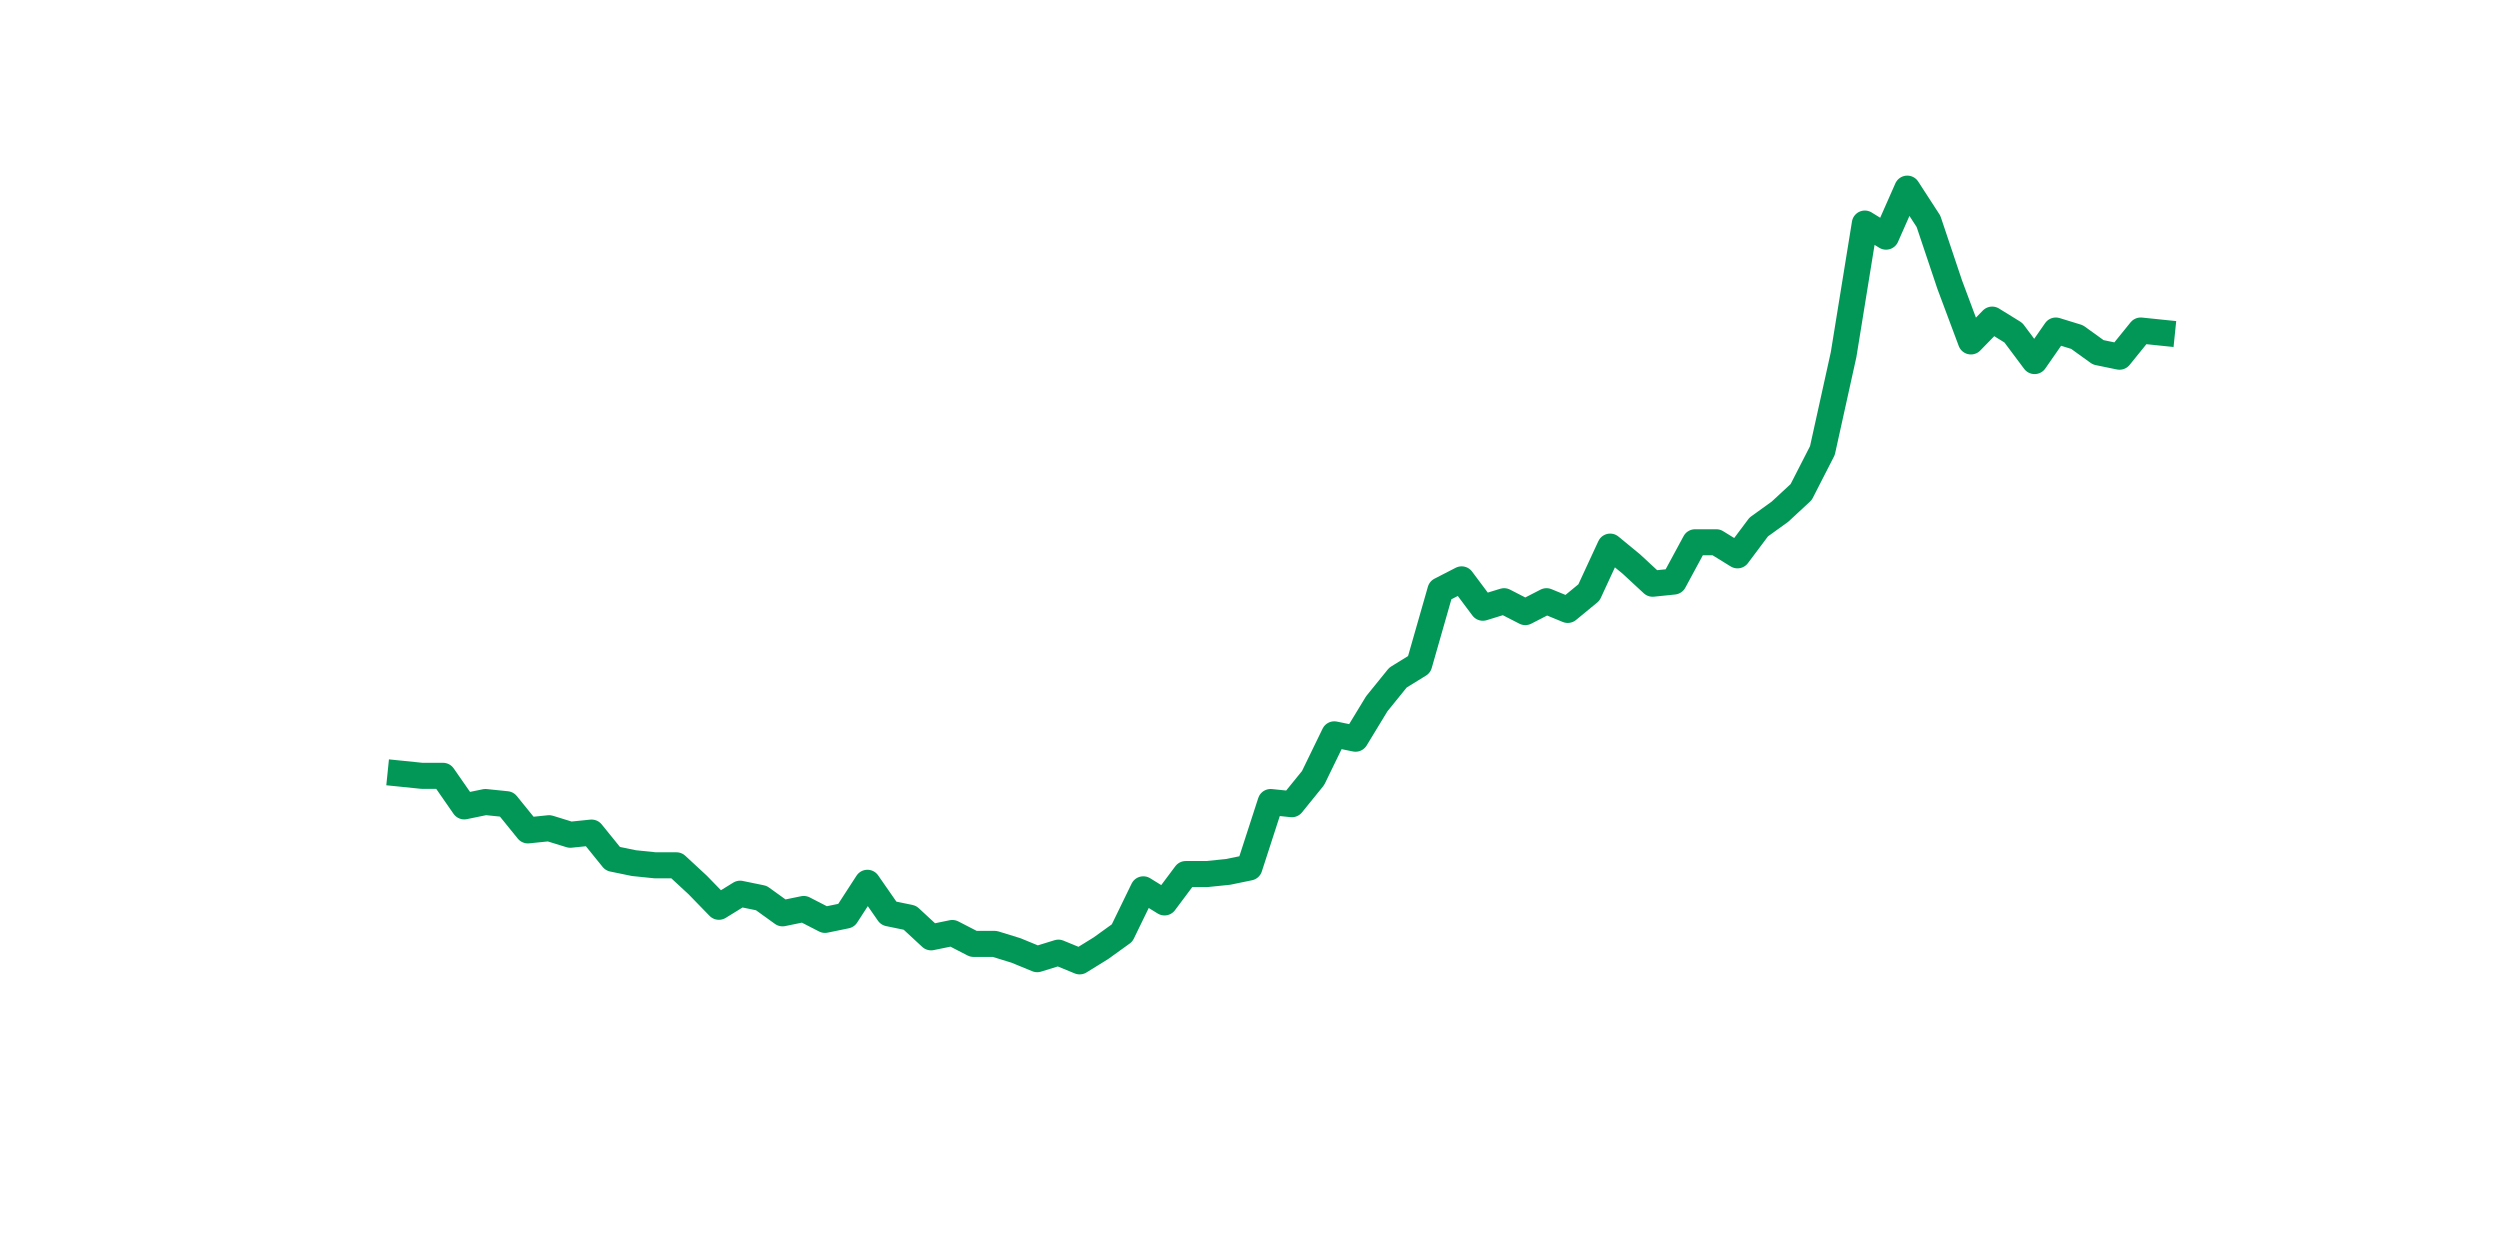 <?xml version="1.0" encoding="utf-8" standalone="no"?>
<!DOCTYPE svg PUBLIC "-//W3C//DTD SVG 1.1//EN"
  "http://www.w3.org/Graphics/SVG/1.1/DTD/svg11.dtd">
<svg xmlns:xlink="http://www.w3.org/1999/xlink" width="144pt" height="72pt" viewBox="0 0 144 72" xmlns="http://www.w3.org/2000/svg" version="1.1">
 <defs>
  <style type="text/css">*{stroke-linejoin: round; stroke-linecap: butt}</style>
 </defs>
 <g id="figure_1">
  <g id="patch_1">
   <path d="M 0 72 
L 144 72 
L 144 0 
L 0 0 
z
" style="fill: #ffffff"/>
  </g>
  <g id="axes_1">
   <g id="line2d_1">
    <path d="M 23.073 44.562 
L 24.295 44.687 
L 25.517 44.687 
L 26.74 46.448 
L 27.962 46.196 
L 29.184 46.322 
L 30.407 47.831 
L 31.629 47.705 
L 32.851 48.082 
L 34.074 47.956 
L 35.296 49.465 
L 36.519 49.717 
L 37.741 49.842 
L 38.963 49.842 
L 40.186 50.974 
L 41.408 52.231 
L 42.63 51.477 
L 43.853 51.728 
L 45.075 52.608 
L 46.297 52.357 
L 47.52 52.986 
L 48.742 52.734 
L 49.964 50.848 
L 51.187 52.608 
L 52.409 52.86 
L 53.631 53.991 
L 54.854 53.74 
L 56.076 54.369 
L 57.298 54.369 
L 58.521 54.746 
L 59.743 55.249 
L 60.965 54.872 
L 62.188 55.375 
L 63.41 54.62 
L 64.632 53.74 
L 65.855 51.225 
L 67.077 51.98 
L 68.299 50.345 
L 69.522 50.345 
L 70.744 50.22 
L 71.966 49.968 
L 73.189 46.196 
L 74.411 46.322 
L 75.634 44.813 
L 76.856 42.298 
L 78.078 42.55 
L 79.301 40.538 
L 80.523 39.029 
L 81.745 38.275 
L 82.968 34 
L 84.19 33.371 
L 85.412 35.006 
L 86.635 34.629 
L 87.857 35.257 
L 89.079 34.629 
L 90.302 35.132 
L 91.524 34.126 
L 92.746 31.485 
L 93.969 32.491 
L 95.191 33.623 
L 96.413 33.497 
L 97.636 31.234 
L 98.858 31.234 
L 100.08 31.988 
L 101.303 30.354 
L 102.525 29.474 
L 103.747 28.342 
L 104.97 25.953 
L 106.192 20.421 
L 107.414 12.877 
L 108.637 13.632 
L 109.859 10.865 
L 111.081 12.751 
L 112.304 16.398 
L 113.526 19.667 
L 114.749 18.409 
L 115.971 19.164 
L 117.193 20.798 
L 118.416 19.038 
L 119.638 19.415 
L 120.86 20.295 
L 122.083 20.547 
L 123.305 19.038 
L 124.527 19.164 
" clip-path="url(#p1c9a406e15)" style="fill: none; stroke: #029756; stroke-width: 1.5; stroke-linecap: square"/>
   </g>
  </g>
 </g>
 <defs>
  <clipPath id="p1c9a406e15">
   <rect x="18" y="8.64" width="111.6" height="48.96"/>
  </clipPath>
 </defs>
</svg>
